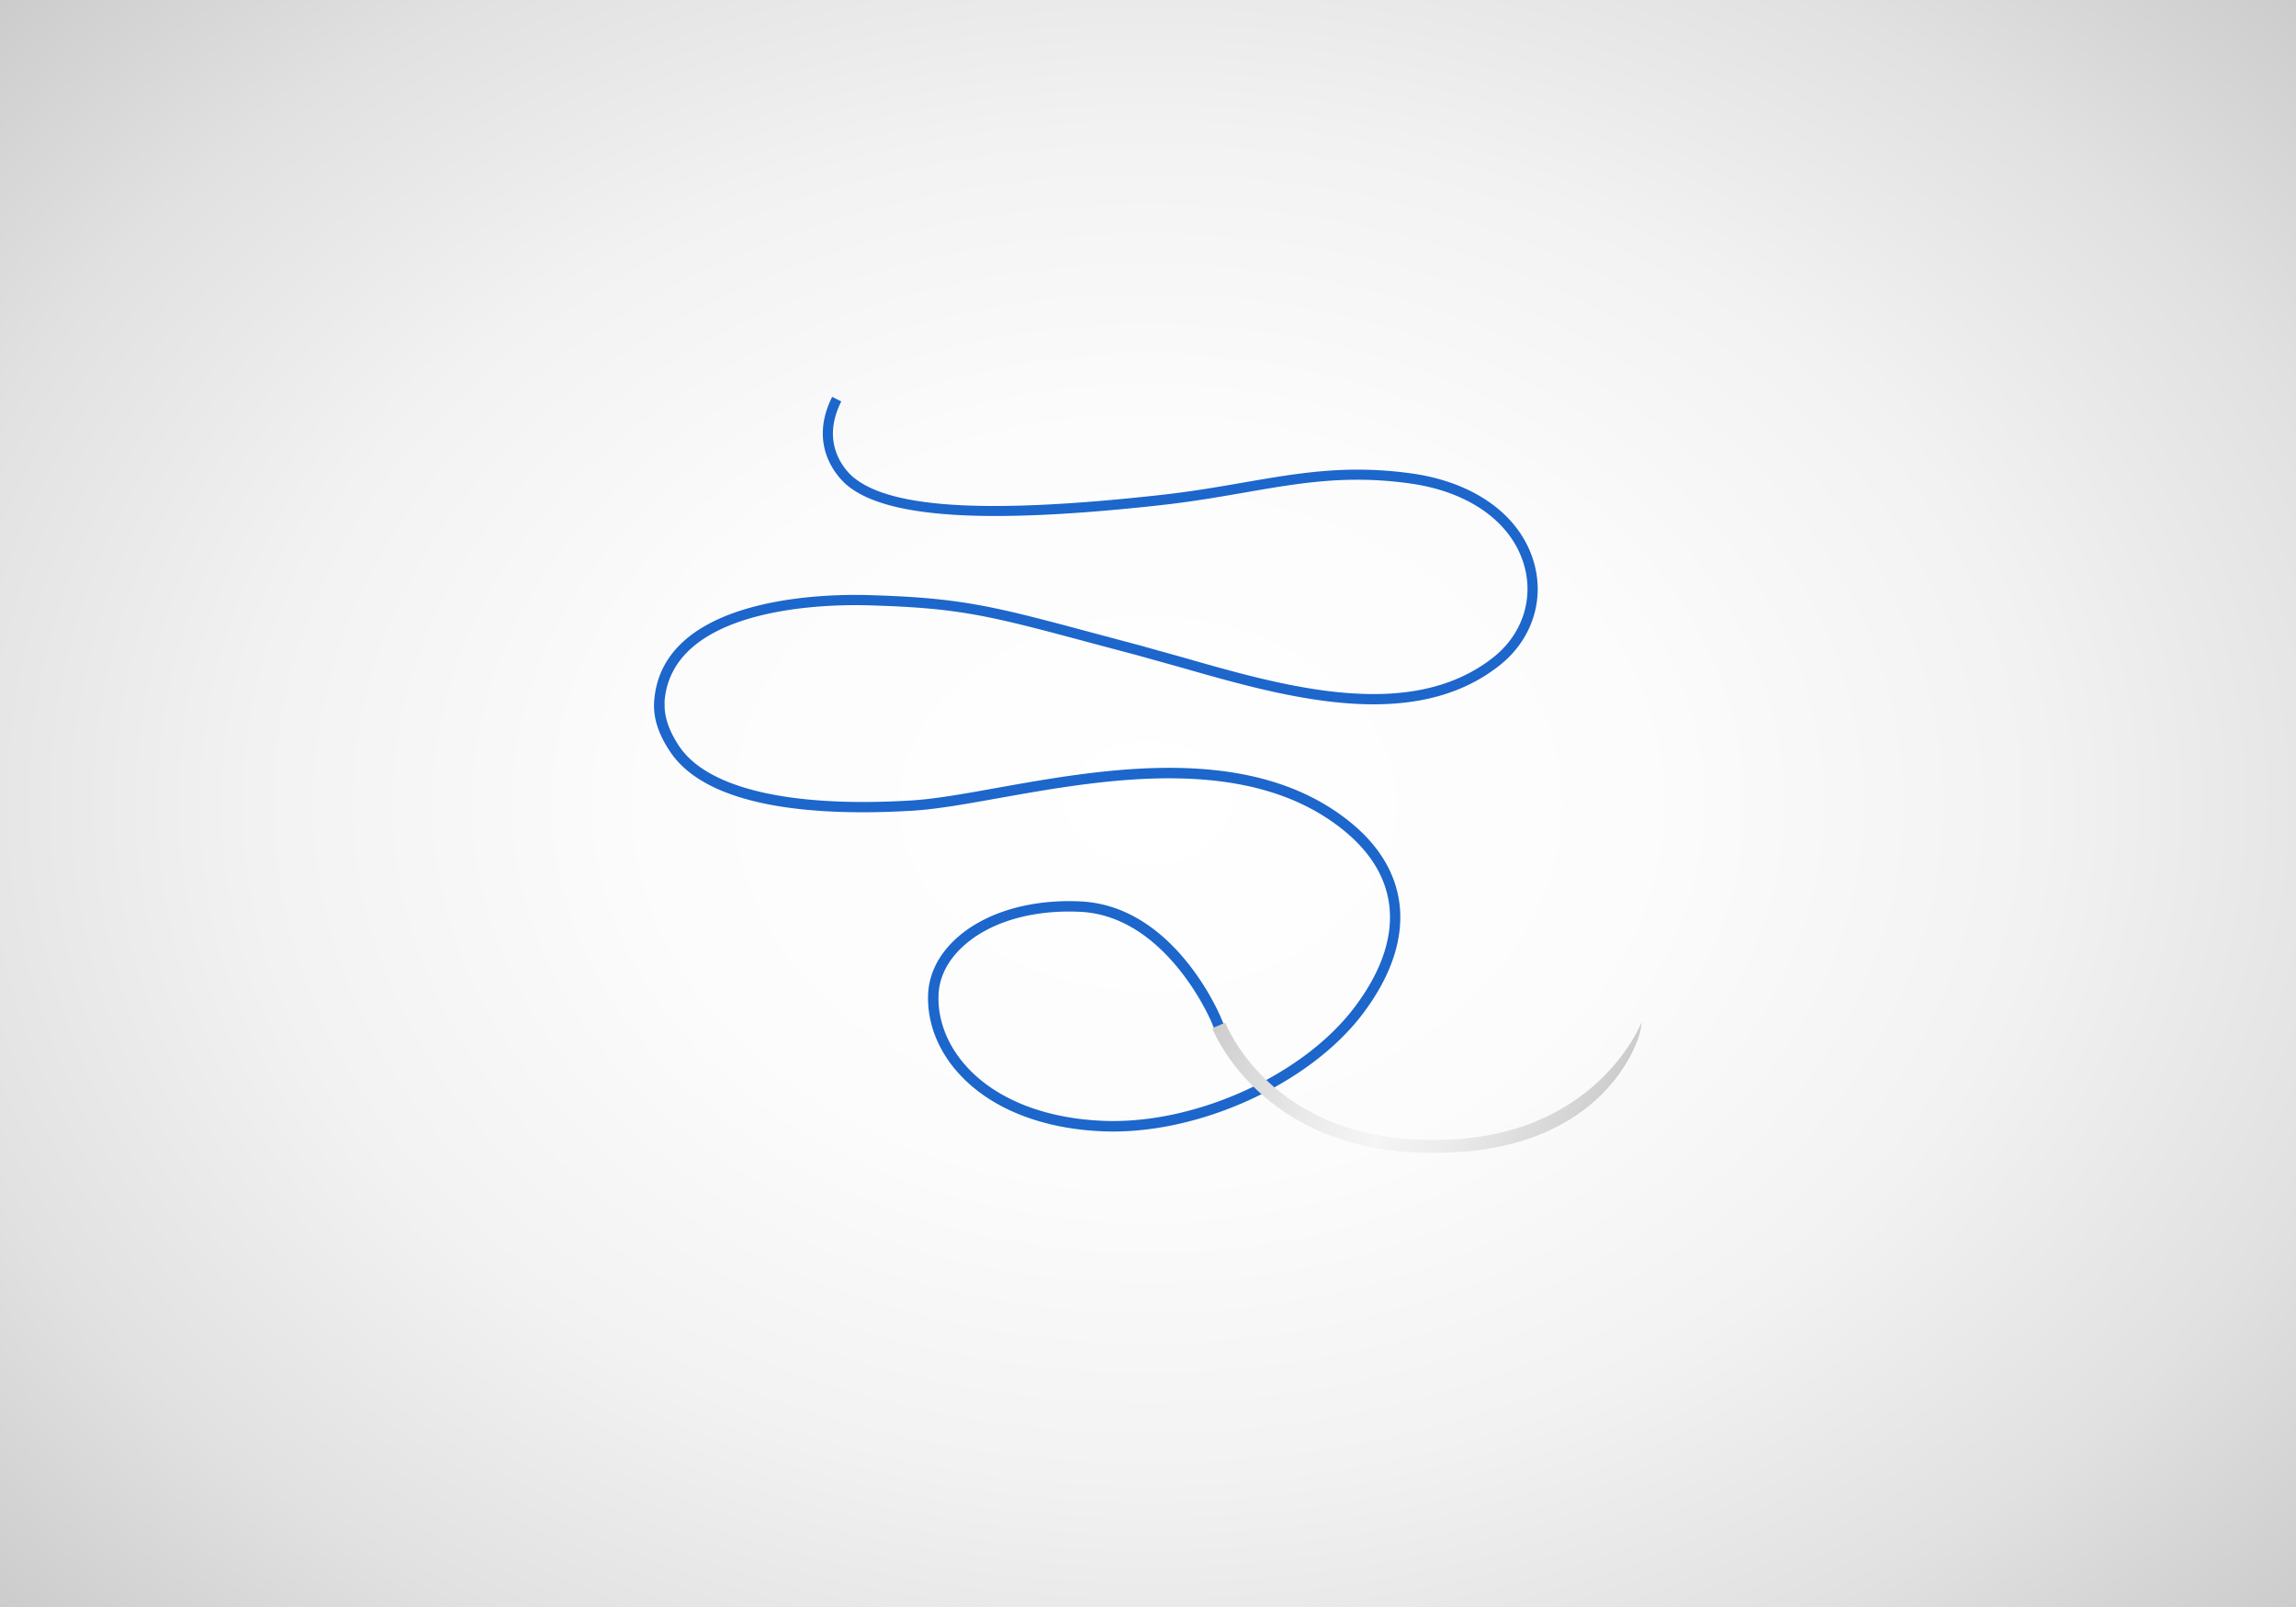 <svg xmlns="http://www.w3.org/2000/svg" viewBox="0 0 453.54 317.48" xmlns:v="https://vecta.io/nano"><rect x="0" y="0" width="453.54" height="317.48" fill="#333333" stroke="none"/><radialGradient id="A" cx="226.772" cy="158.74" r="309.469" gradientTransform="matrix(1 0 0 0.754 0 39.048)" gradientUnits="userSpaceOnUse"><stop offset="0" stop-color="#fff"/><stop offset=".317" stop-color="#fcfcfc"/><stop offset=".571" stop-color="#f2f2f2"/><stop offset=".803" stop-color="#e1e1e1"/><stop offset="1" stop-color="#ccc"/></radialGradient><path fill="url(#A)" d="M0 0h453.54v317.48H0z"/><path fill="#1c66cc" d="M131.3 138.86c-.22 3.52 1.74 6.9 2.9 8.62 5.63 8.3 21.9 12.1 45.8 10.66 4.62-.28 10.37-1.3 17-2.5 21.14-3.77 50.08-8.93 69.52 6.62 12.46 9.97 13.42 23.84 2.65 38.06-10.2 13.45-31.08 23.22-49.27 23.22h0a54.18 54.18 0 0 1-1.81-.03c-12.12-.44-22.26-4.44-28.55-11.27-4.25-4.6-6.45-10.24-6.2-15.88.18-4.02 2.1-7.8 5.53-10.94 5.66-5.15 14.64-7.83 24.64-7.33 18.28.9 27.25 21.98 27.63 22.87l.55 1.3-1.9.8-.55-1.3c-.1-.22-8.86-20.78-25.83-21.62-9.45-.46-17.9 2-23.15 6.8-3.03 2.76-4.7 6.04-4.86 9.5-.23 5.08 1.78 10.2 5.65 14.4 5.9 6.42 15.54 10.18 27.1 10.6 17.98.66 39.2-8.96 49.36-22.37 10.15-13.4 9.34-25.9-2.3-35.2-18.7-14.97-47.13-9.9-67.87-6.2-6.7 1.2-12.5 2.23-17.25 2.5-17.44 1.04-39.87-.12-47.64-11.56-2.28-3.36-3.43-6.64-3.24-9.88h0c1.23-19.68 30.13-21.53 42.47-21.16 18.38.54 24.52 2.18 44.88 7.64l8.7 2.32 8.7 2.43c19.98 5.72 44.85 12.83 61.13-.18 5.54-4.43 7.85-11.28 6.04-17.9-2.36-8.6-10.8-14.72-22.6-16.37-12.38-1.73-21.74-.1-32.58 1.78-5.2.9-10.58 1.84-16.86 2.53-34.2 3.76-53.78 2.53-61.64-3.86-.05-.04-8.56-6.55-3.07-17.56l1.8.9c-2 4-2.18 7.78-.53 11.18 1.23 2.54 3.02 3.9 3.04 3.9 7.45 6.06 26.56 7.15 60.2 3.45 6.22-.68 11.57-1.6 16.74-2.5 11-1.9 20.5-3.56 33.2-1.8 12.6 1.76 21.66 8.42 24.24 17.82 2.03 7.4-.55 15.05-6.72 20-17.08 13.66-42.5 6.4-62.93.55l-8.66-2.42-8.72-2.32c-20.7-5.55-26.27-7.04-44.42-7.57-11.76-.34-39.24 1.33-40.37 19.27h0z"/><linearGradient id="B" gradientUnits="userSpaceOnUse" x1="315.246" y1="223.293" x2="245.282" y2="190.668"><stop offset="0" stop-color="#ccc"/><stop offset=".072" stop-color="#d4d4d4"/><stop offset=".337" stop-color="#ececec"/><stop offset=".5" stop-color="#f5f5f5"/><stop offset=".663" stop-color="#ececec"/><stop offset=".928" stop-color="#d4d4d4"/><stop offset="1" stop-color="#ccc"/></linearGradient><path fill="url(#B)" d="M324.3 201.88s-8.87 23.32-40.8 23.32h-.76c-31.94 0-40.7-23.15-40.7-23.15l-2.57 1.1s9.37 24.6 43.27 24.6h.76c34.47 0 40.4-23.56 40.4-23.56s.26-.9.4-2.3z"/></svg>